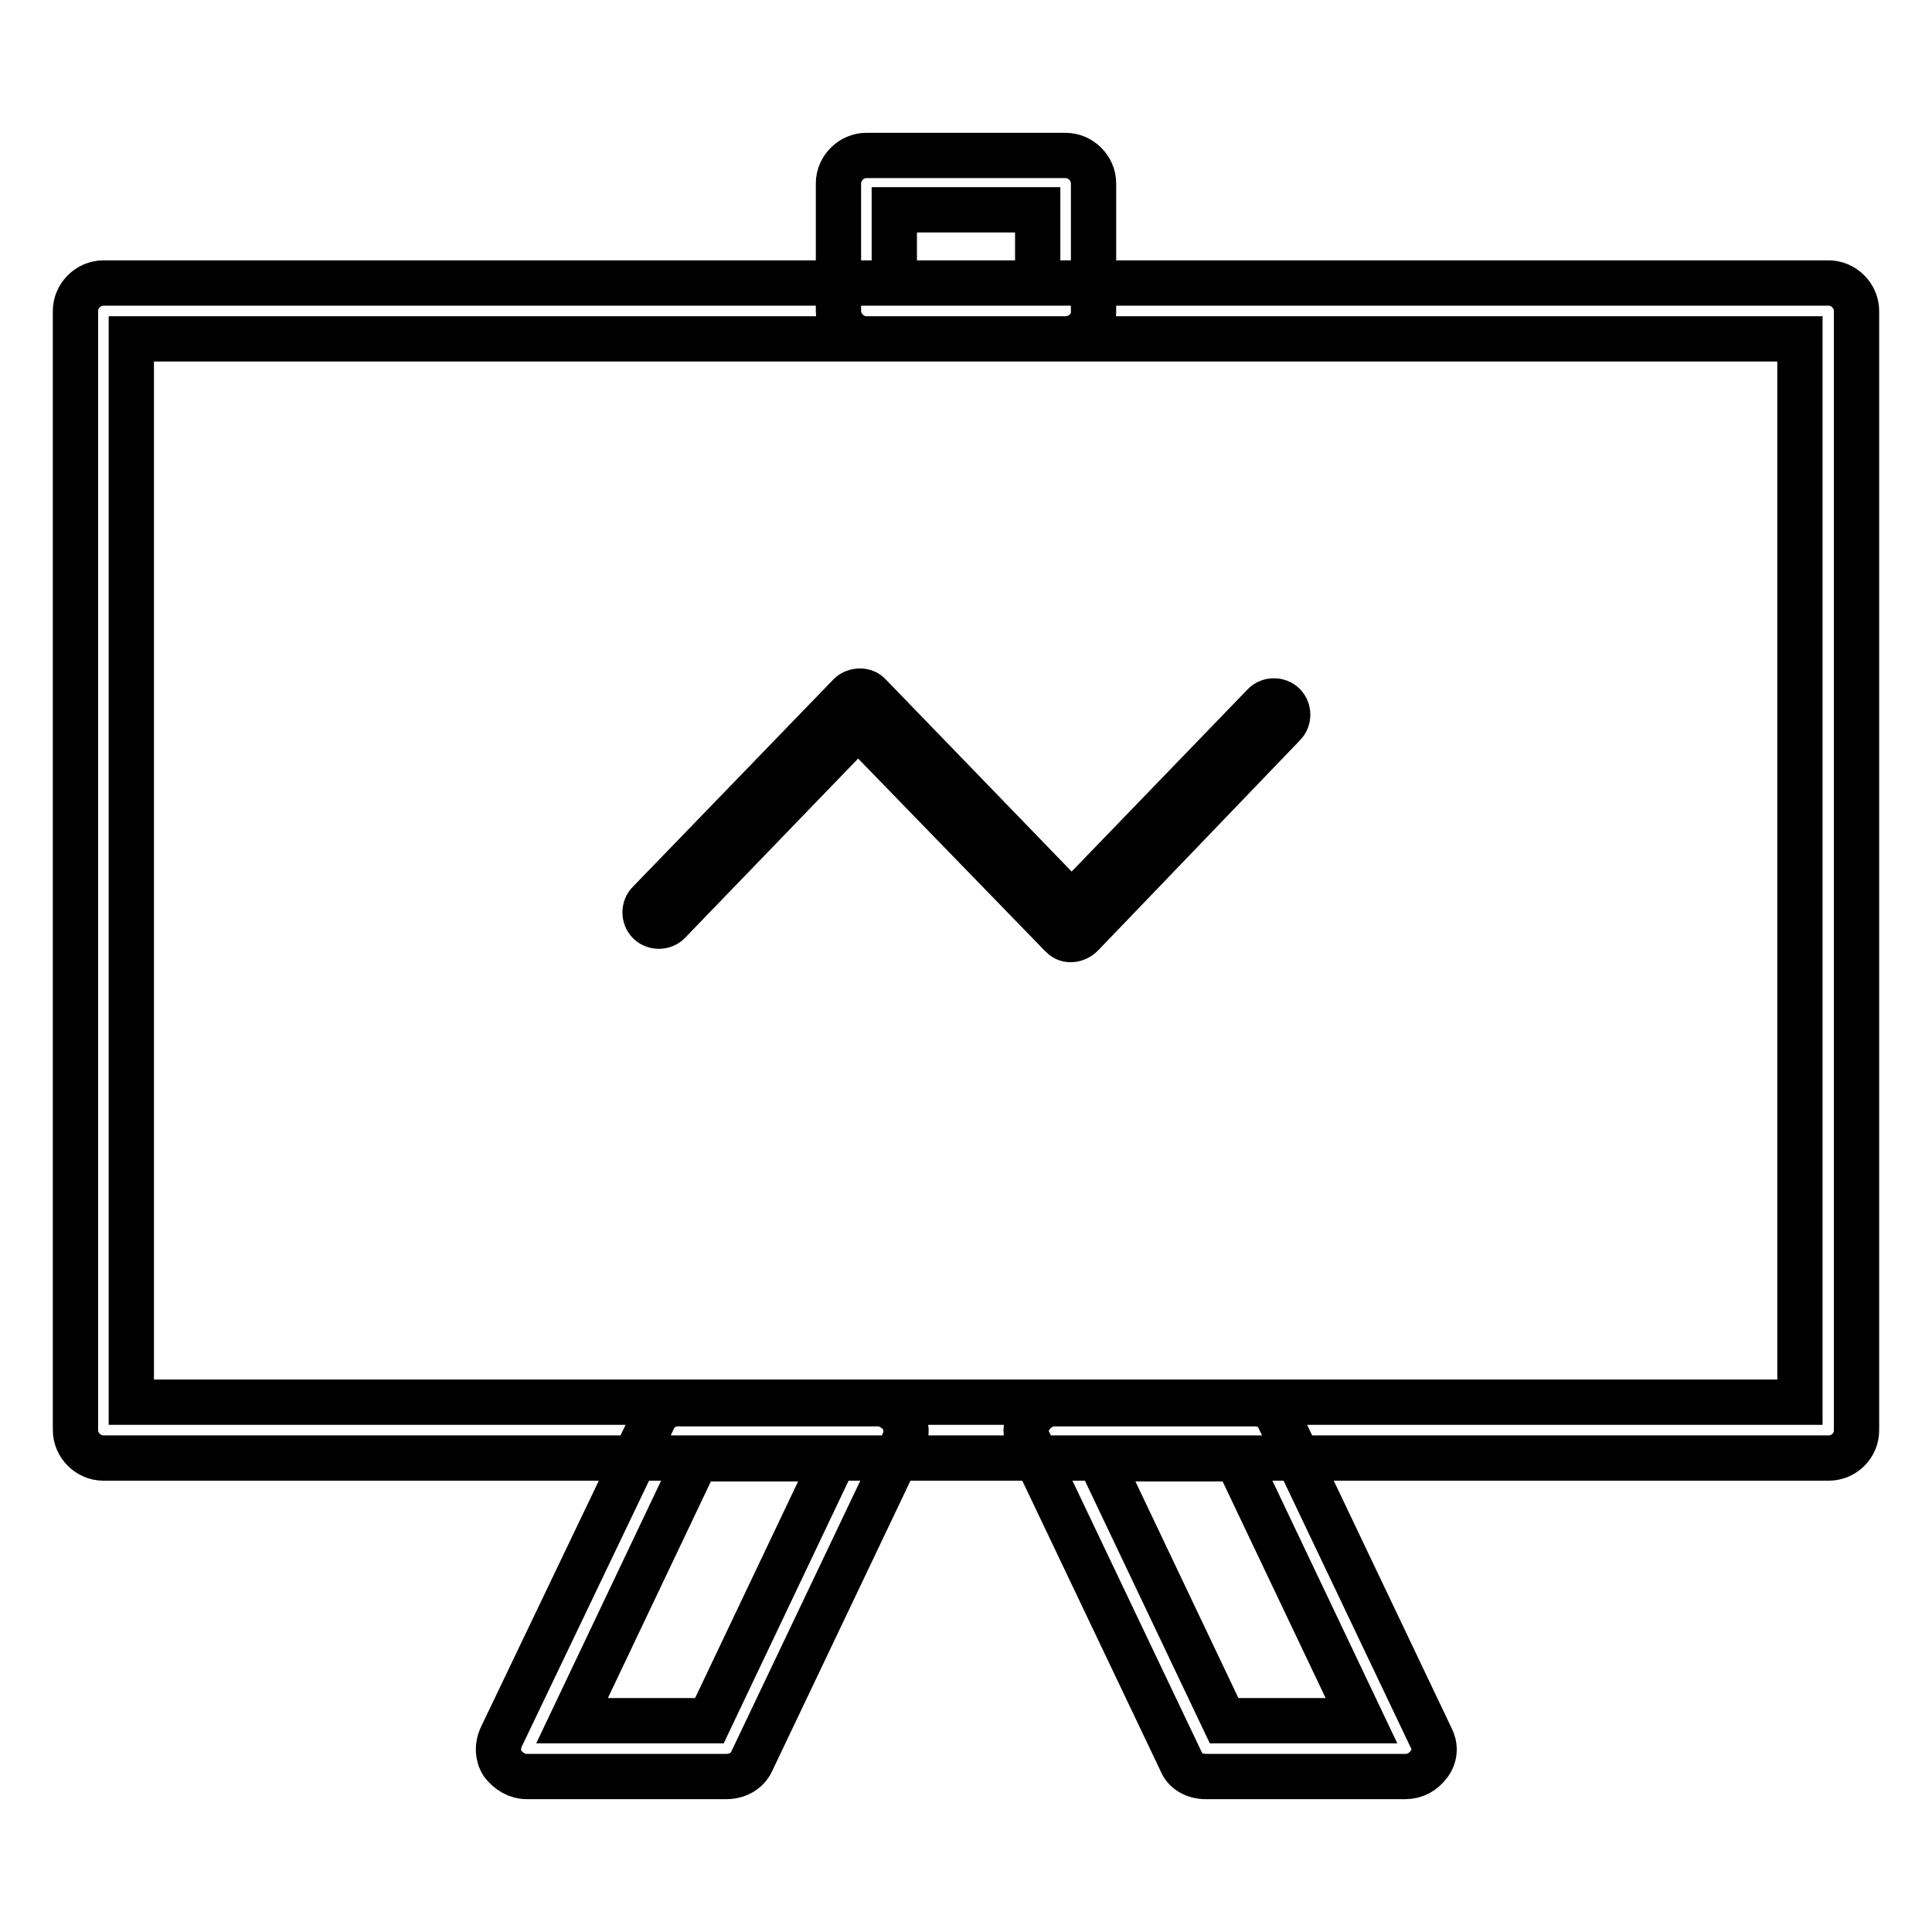 <?xml version="1.0" encoding="utf-8"?>
<!-- Svg Vector Icons : http://www.onlinewebfonts.com/icon -->
<!DOCTYPE svg PUBLIC "-//W3C//DTD SVG 1.1//EN" "http://www.w3.org/Graphics/SVG/1.1/DTD/svg11.dtd">
<svg version="1.1" xmlns="http://www.w3.org/2000/svg" xmlns:xlink="http://www.w3.org/1999/xlink" x="0px" y="0px" viewBox="0 0 256 256" enable-background="new 0 0 256 256" xml:space="preserve">
<g> <path stroke-width="6" fill-opacity="0" stroke="#000000"  d="M242.3,193.2H13.7c-2,0-3.7-1.7-3.7-3.7V41.2c0-2,1.7-3.7,3.7-3.7h228.6c2,0,3.7,1.7,3.7,3.7v148.3 C246,191.6,244.3,193.2,242.3,193.2z M17.4,185.8h221.1V44.9H17.4V185.8z M141.9,124.5c-0.6,0-0.9-0.2-1.3-0.6l-26.9-27.7l-25.1,26 c-0.7,0.7-1.9,0.7-2.6,0c-0.7-0.7-0.7-1.9,0-2.6l26.6-27.5c0.7-0.7,2-0.7,2.6,0l26.8,27.7l25.5-26.4c0.7-0.7,1.9-0.7,2.6,0 c0.7,0.7,0.7,1.9,0,2.6l-26.8,27.9C142.9,124.3,142.3,124.5,141.9,124.5z M141.2,44.9h-26.4c-2,0-3.7-1.7-3.7-3.7V24.3 c0-2,1.7-3.7,3.7-3.7h26.4c2,0,3.7,1.7,3.7,3.7v17.1C144.9,43.3,143.2,44.9,141.2,44.9z M118.5,37.5h19v-9.7h-19V37.5z M96.2,235.4 H69.8c-1.3,0-2.4-0.7-3.2-1.7c-0.7-1.1-0.7-2.4-0.2-3.5L86.6,188c0.6-1.3,1.9-2,3.3-2h26.4c1.3,0,2.4,0.7,3.2,1.7 c0.7,1.1,0.7,2.4,0.2,3.5l-20.1,42.2C99,234.7,97.7,235.4,96.2,235.4L96.2,235.4z M75.8,228H94l16.5-34.7H92.3L75.8,228z  M186.2,235.4h-26.4c-1.5,0-2.8-0.7-3.3-2l-20.1-42.2c-0.6-1.1-0.6-2.4,0.2-3.5s1.9-1.7,3.2-1.7h26.4c1.5,0,2.8,0.7,3.3,2 l20.1,42.2c0.6,1.1,0.6,2.4-0.2,3.5C188.6,234.8,187.5,235.4,186.2,235.4z M162.2,228h18.2l-16.5-34.7h-18.2L162.2,228z"/></g>
</svg>